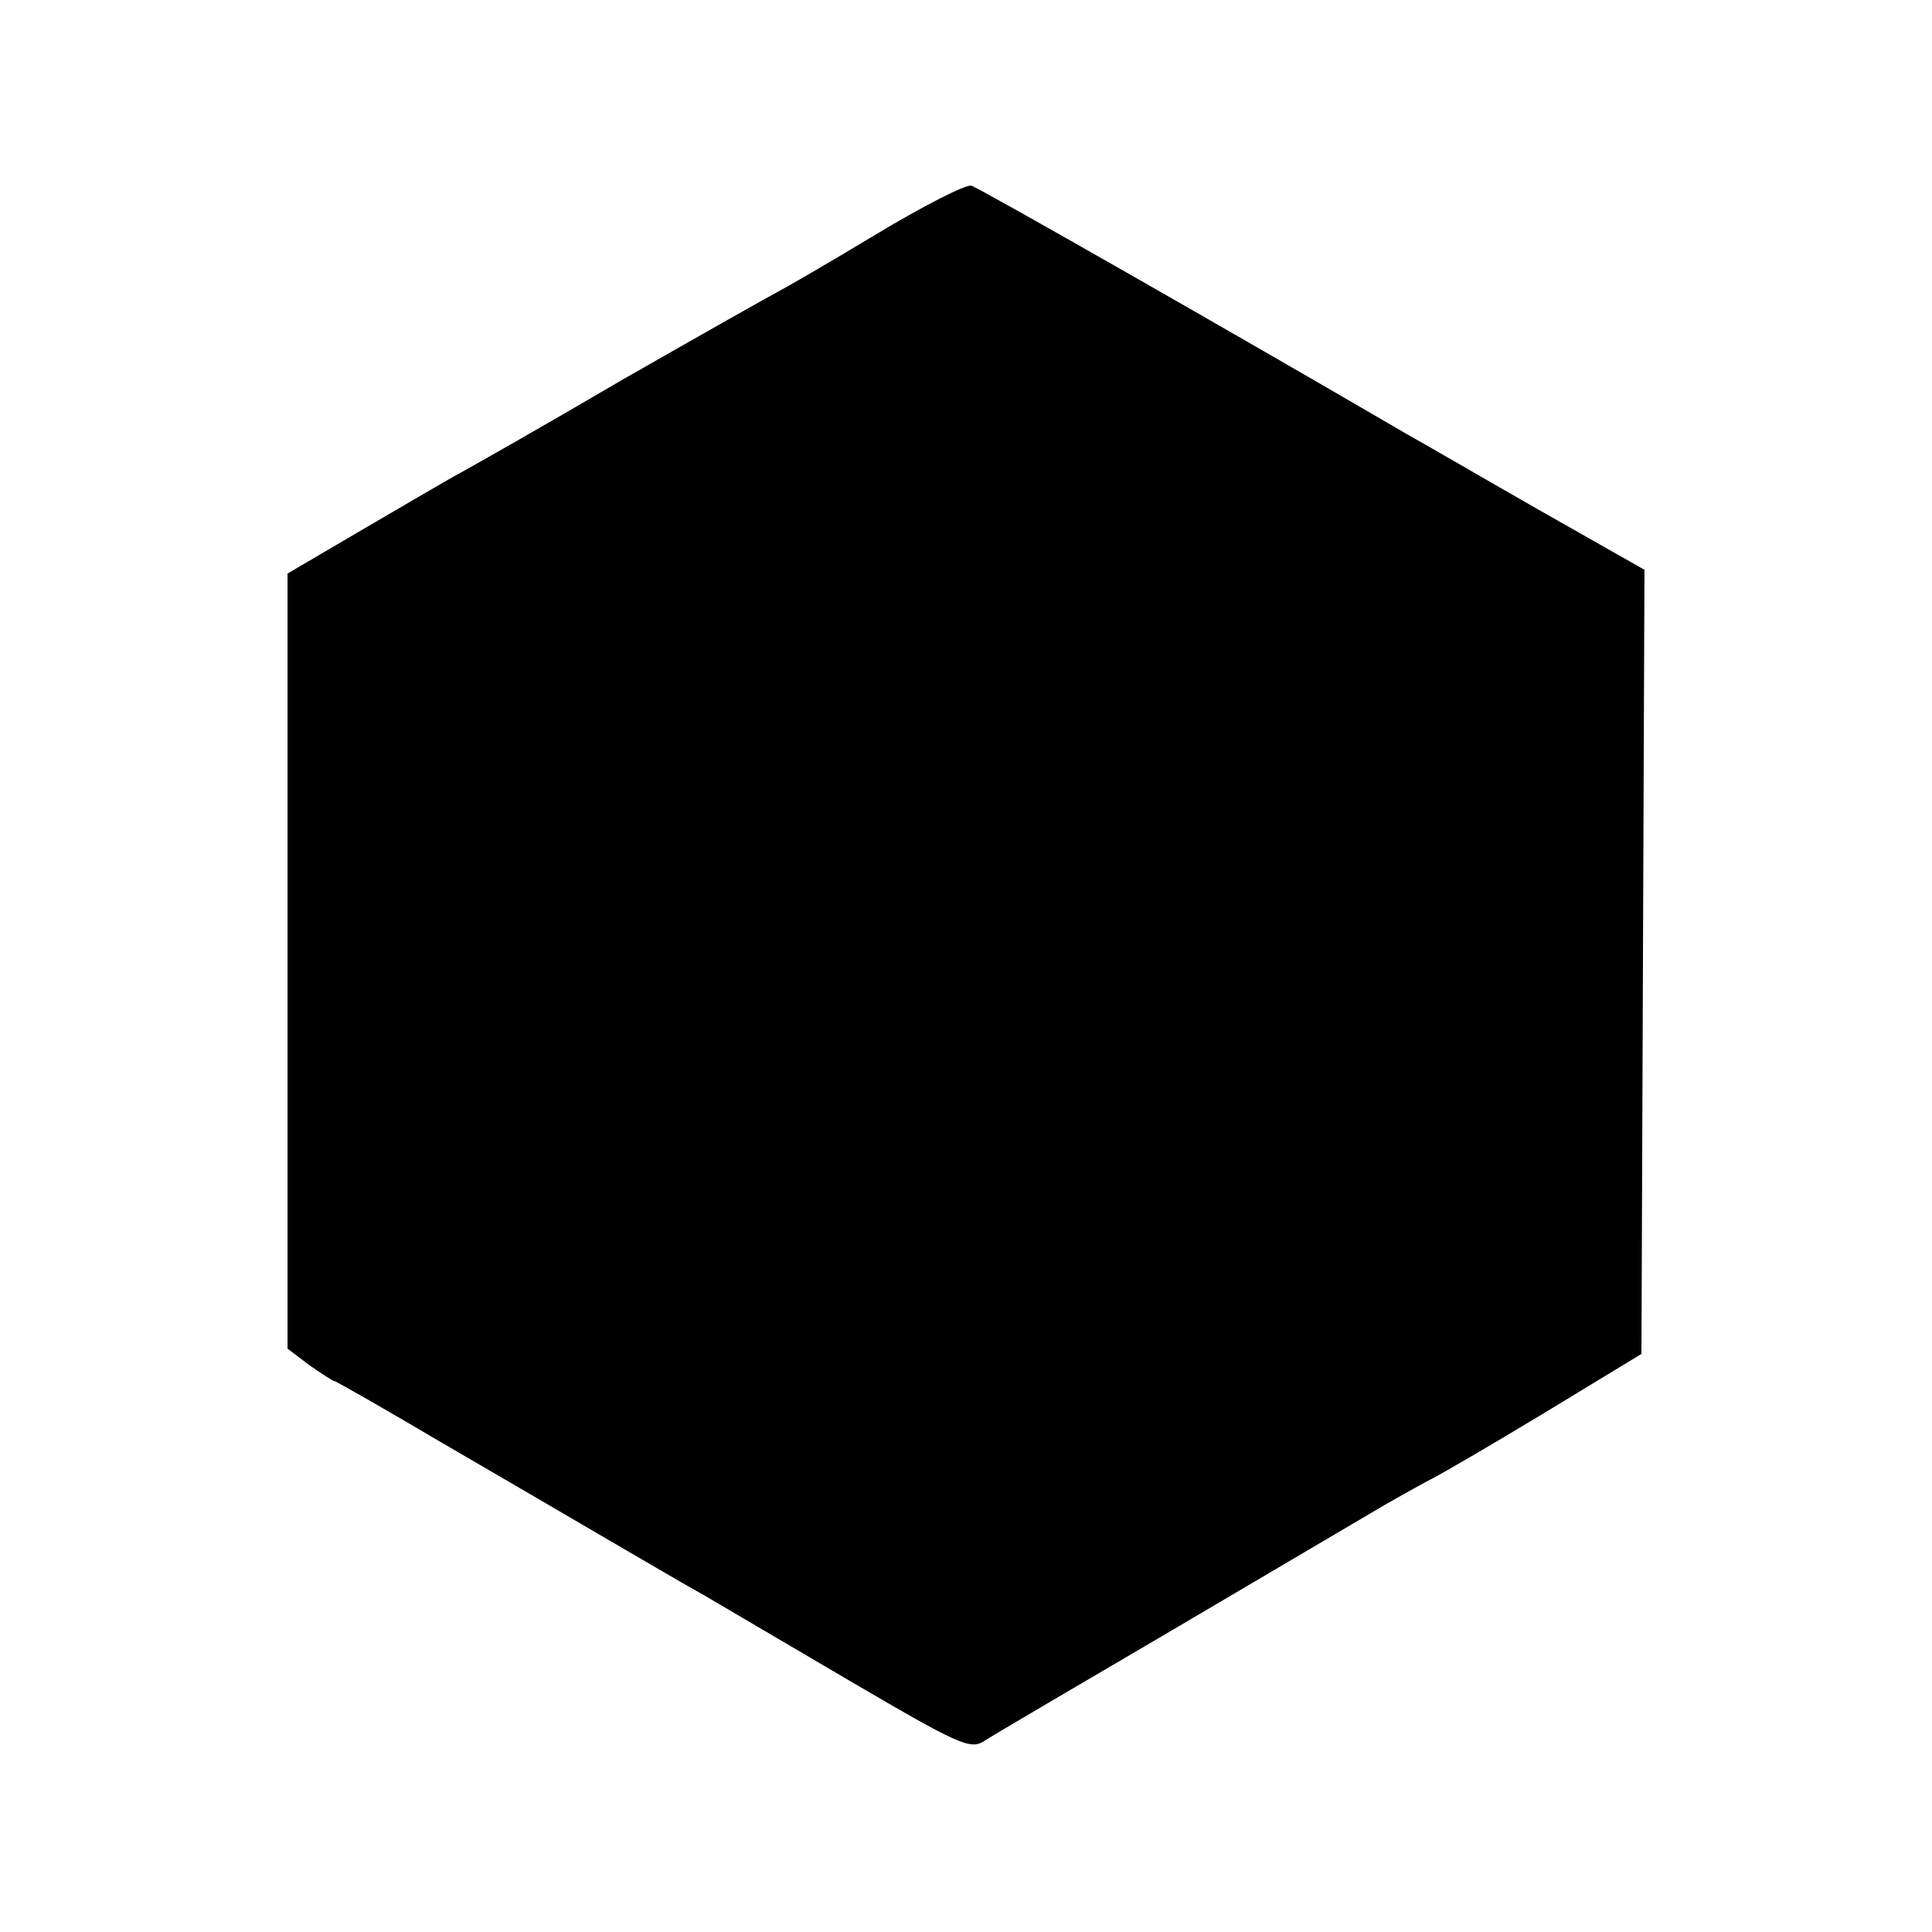 <?xml version="1.0" standalone="no"?>
<!DOCTYPE svg PUBLIC "-//W3C//DTD SVG 20010904//EN"
 "http://www.w3.org/TR/2001/REC-SVG-20010904/DTD/svg10.dtd">
<svg version="1.0" xmlns="http://www.w3.org/2000/svg"
 width="256pt" height="256pt" viewBox="0 0 256 256"
 preserveAspectRatio="xMidYMid meet">
<g transform="translate(0,256) scale(0.1,-0.1)"
fill="#000000" stroke="none">
<path d="M1160 2249 c-63 -38 -122 -72 -130 -76 -8 -4 -100 -56 -205 -116
-104 -61 -206 -119 -225 -129 -19 -11 -76 -44 -127 -74 l-92 -54 0 -513 0
-514 29 -22 c16 -11 31 -21 33 -21 2 0 67 -37 143 -82 162 -94 292 -171 349
-203 22 -13 109 -64 194 -114 140 -82 157 -90 175 -78 12 8 125 74 251 148
127 75 253 149 280 165 28 16 57 32 65 36 8 4 74 42 145 85 l130 79 2 519 2
520 -141 80 c-77 44 -156 90 -176 101 -214 125 -566 326 -575 328 -7 2 -64
-27 -127 -65z"/>
</g>
</svg>
